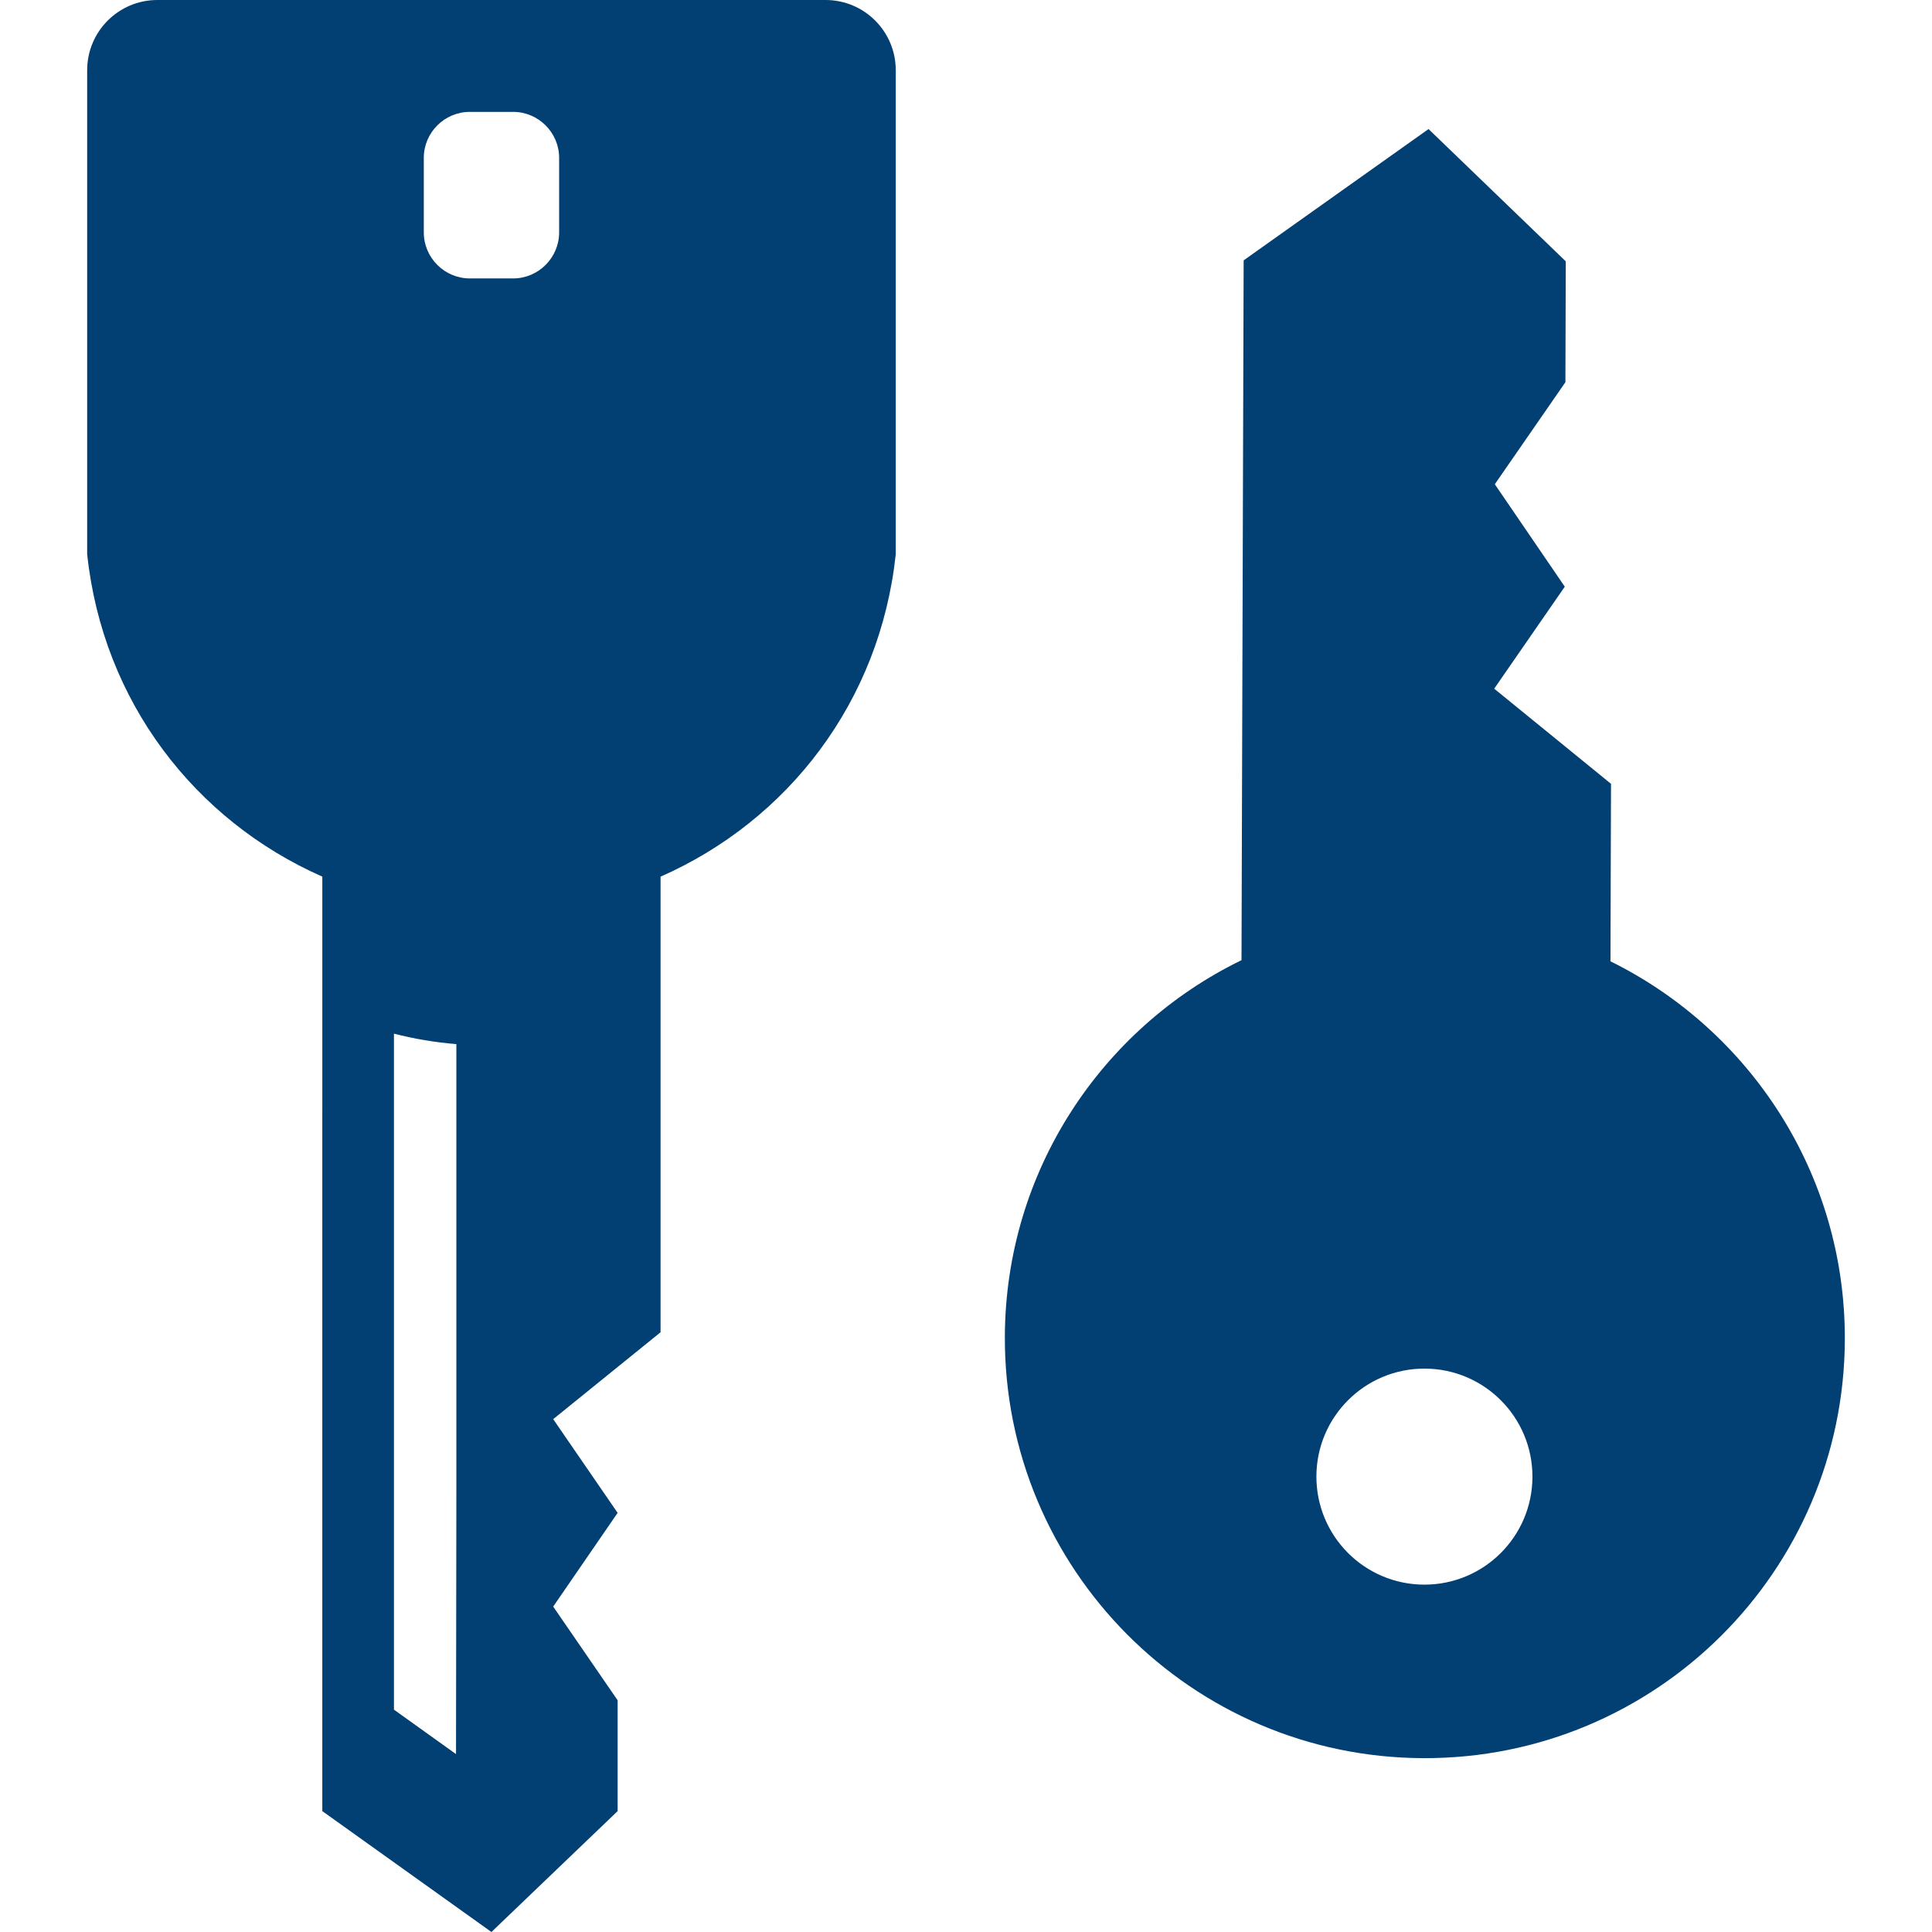 <!--?xml version="1.0" encoding="utf-8"?-->
<!-- Generator: Adobe Illustrator 18.1.1, SVG Export Plug-In . SVG Version: 6.00 Build 0)  -->

<svg version="1.1" id="_x31_0" xmlns="http://www.w3.org/2000/svg" xmlns:xlink="http://www.w3.org/1999/xlink" x="0px" y="0px" viewBox="0 0 512 512" style="width: 128px; height: 128px; opacity: 1;" xml:space="preserve">
<style type="text/css">
	.st0{fill:#374149;}
</style>
<g>
	<path class="st0" d="M426.791,254.758l0.07-23.262l0.074-23.774l-30.957-25.214l18.706-27.031l-18.542-27.149l18.707-27.035
		l0.098-32.035l-36.371-35.058L329.58,68.996l-0.497,162.203l-0.07,23.258c-37.012,17.993-62.582,55.891-62.715,99.825
		c-0.187,61.469,49.481,111.465,110.95,111.648c61.492,0.187,111.465-49.5,111.652-110.973
		C489.033,311.027,463.701,272.973,426.791,254.758z M377.572,362.695c15.812,0.047,28.586,12.902,28.539,28.711
		c-0.047,15.809-12.902,28.586-28.711,28.539c-15.813-0.051-28.586-12.902-28.539-28.715
		C348.908,375.422,361.763,362.645,377.572,362.695z" style="fill: rgb(2, 63, 115);"></path>
	<path class="st0" d="M218.779,0H41.705C31.431,0,23.099,8.332,23.099,18.61v128.242c4.141,39.035,28.527,70.559,62.32,85.466
		l-0.003,247.648L130.236,512l33.442-32.035v-29.371l-17.074-24.832l17.074-24.836l-17.074-24.836l28.449-23.023V232.328
		c33.79-14.898,58.172-46.41,62.332-85.449V18.61C237.384,8.332,229.056,0,218.779,0z M112.311,61.598V41.832
		c0-6.703,5.484-12.183,12.187-12.183h11.492c6.699,0,12.184,5.48,12.184,12.183v19.766c0,6.703-5.485,12.187-12.184,12.187h-11.492
		C117.795,73.785,112.311,68.301,112.311,61.598z M120.85,464.855l-16.45-11.781V273.93c5.363,1.371,10.875,2.313,16.543,2.77
		v118.446L120.85,464.855z" style="fill: rgb(2, 63, 115);"></path>
</g>
</svg>
